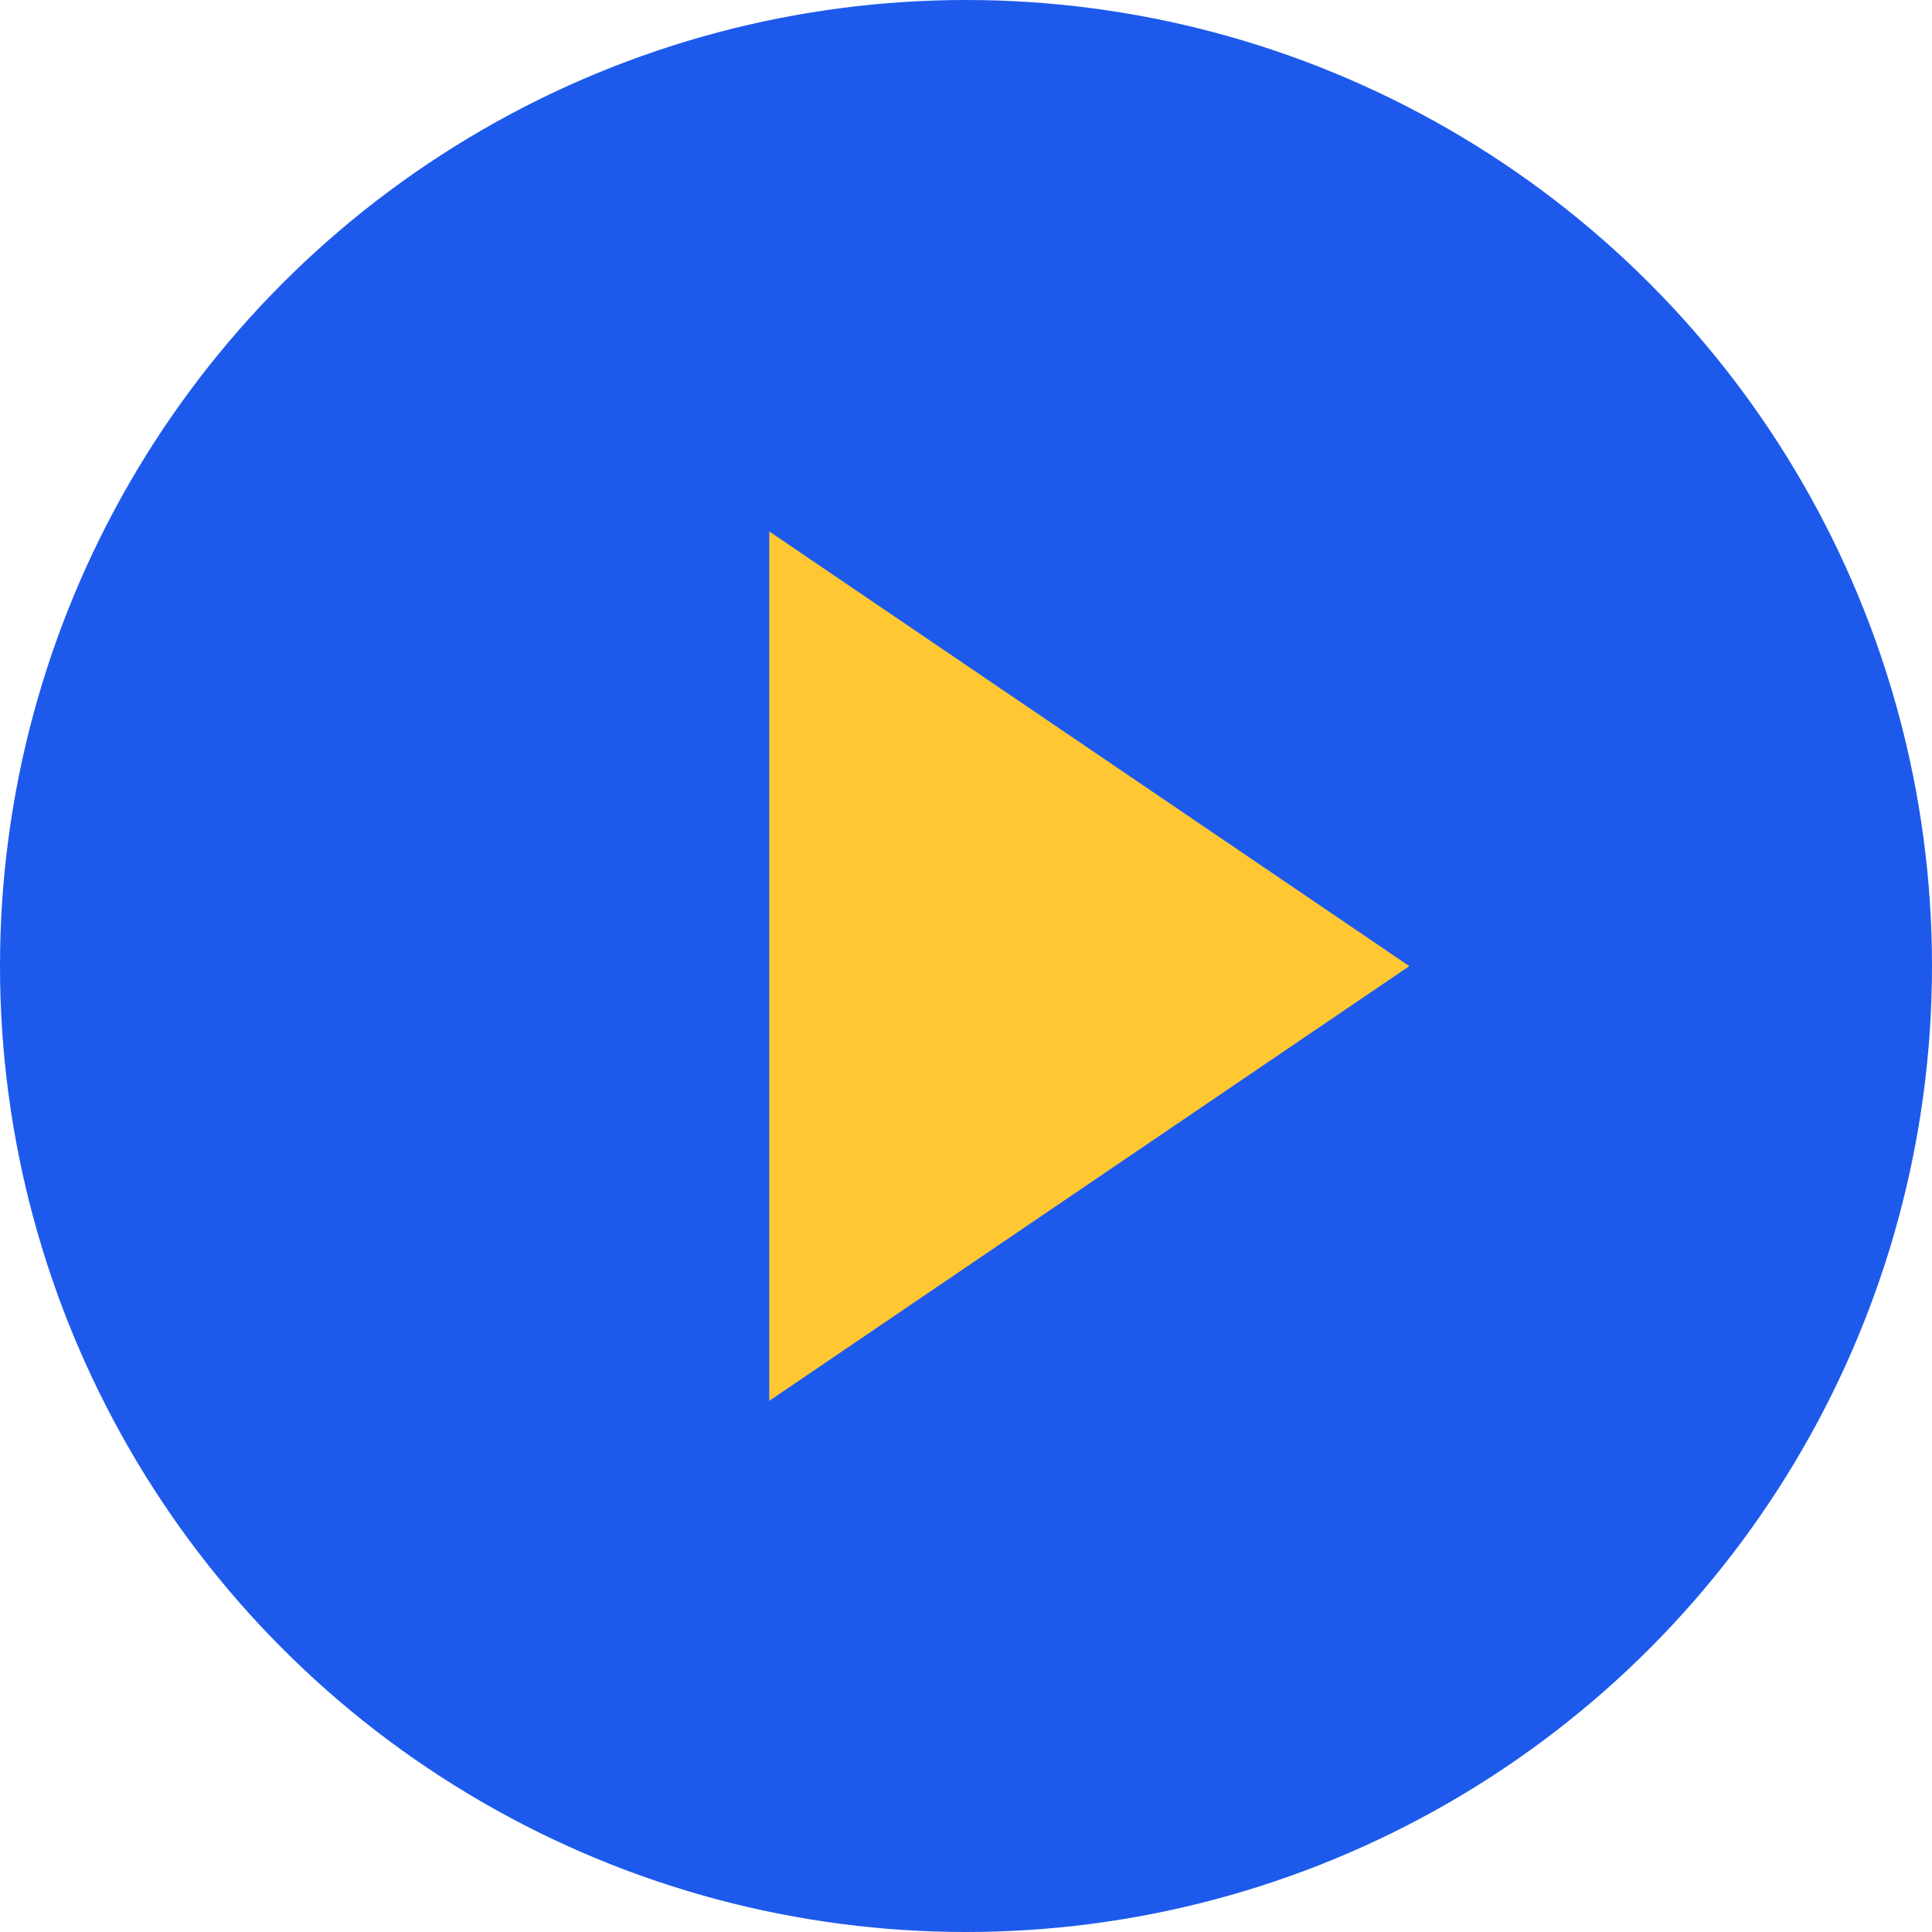 <svg xmlns="http://www.w3.org/2000/svg" width="44.89" height="44.89" viewBox="0 0 44.89 44.89">
  <g id="Group_1294" data-name="Group 1294" transform="translate(-688.671 -218.676)">
    <g id="Group_1110" data-name="Group 1110">
      <g id="Group_1109" data-name="Group 1109">
        <circle id="Ellipse_132" data-name="Ellipse 132" cx="22.445" cy="22.445" r="22.445" transform="translate(688.671 218.676)" fill="#1d5aec"/>
      </g>
    </g>
    <g id="Group_1112" data-name="Group 1112">
      <g id="Group_1111" data-name="Group 1111">
        <path id="Path_5457" data-name="Path 5457" d="M706.545,231.024l14.872,10.1-14.872,10.1Z" fill="#ffc732"/>
      </g>
    </g>
  </g>
</svg>
